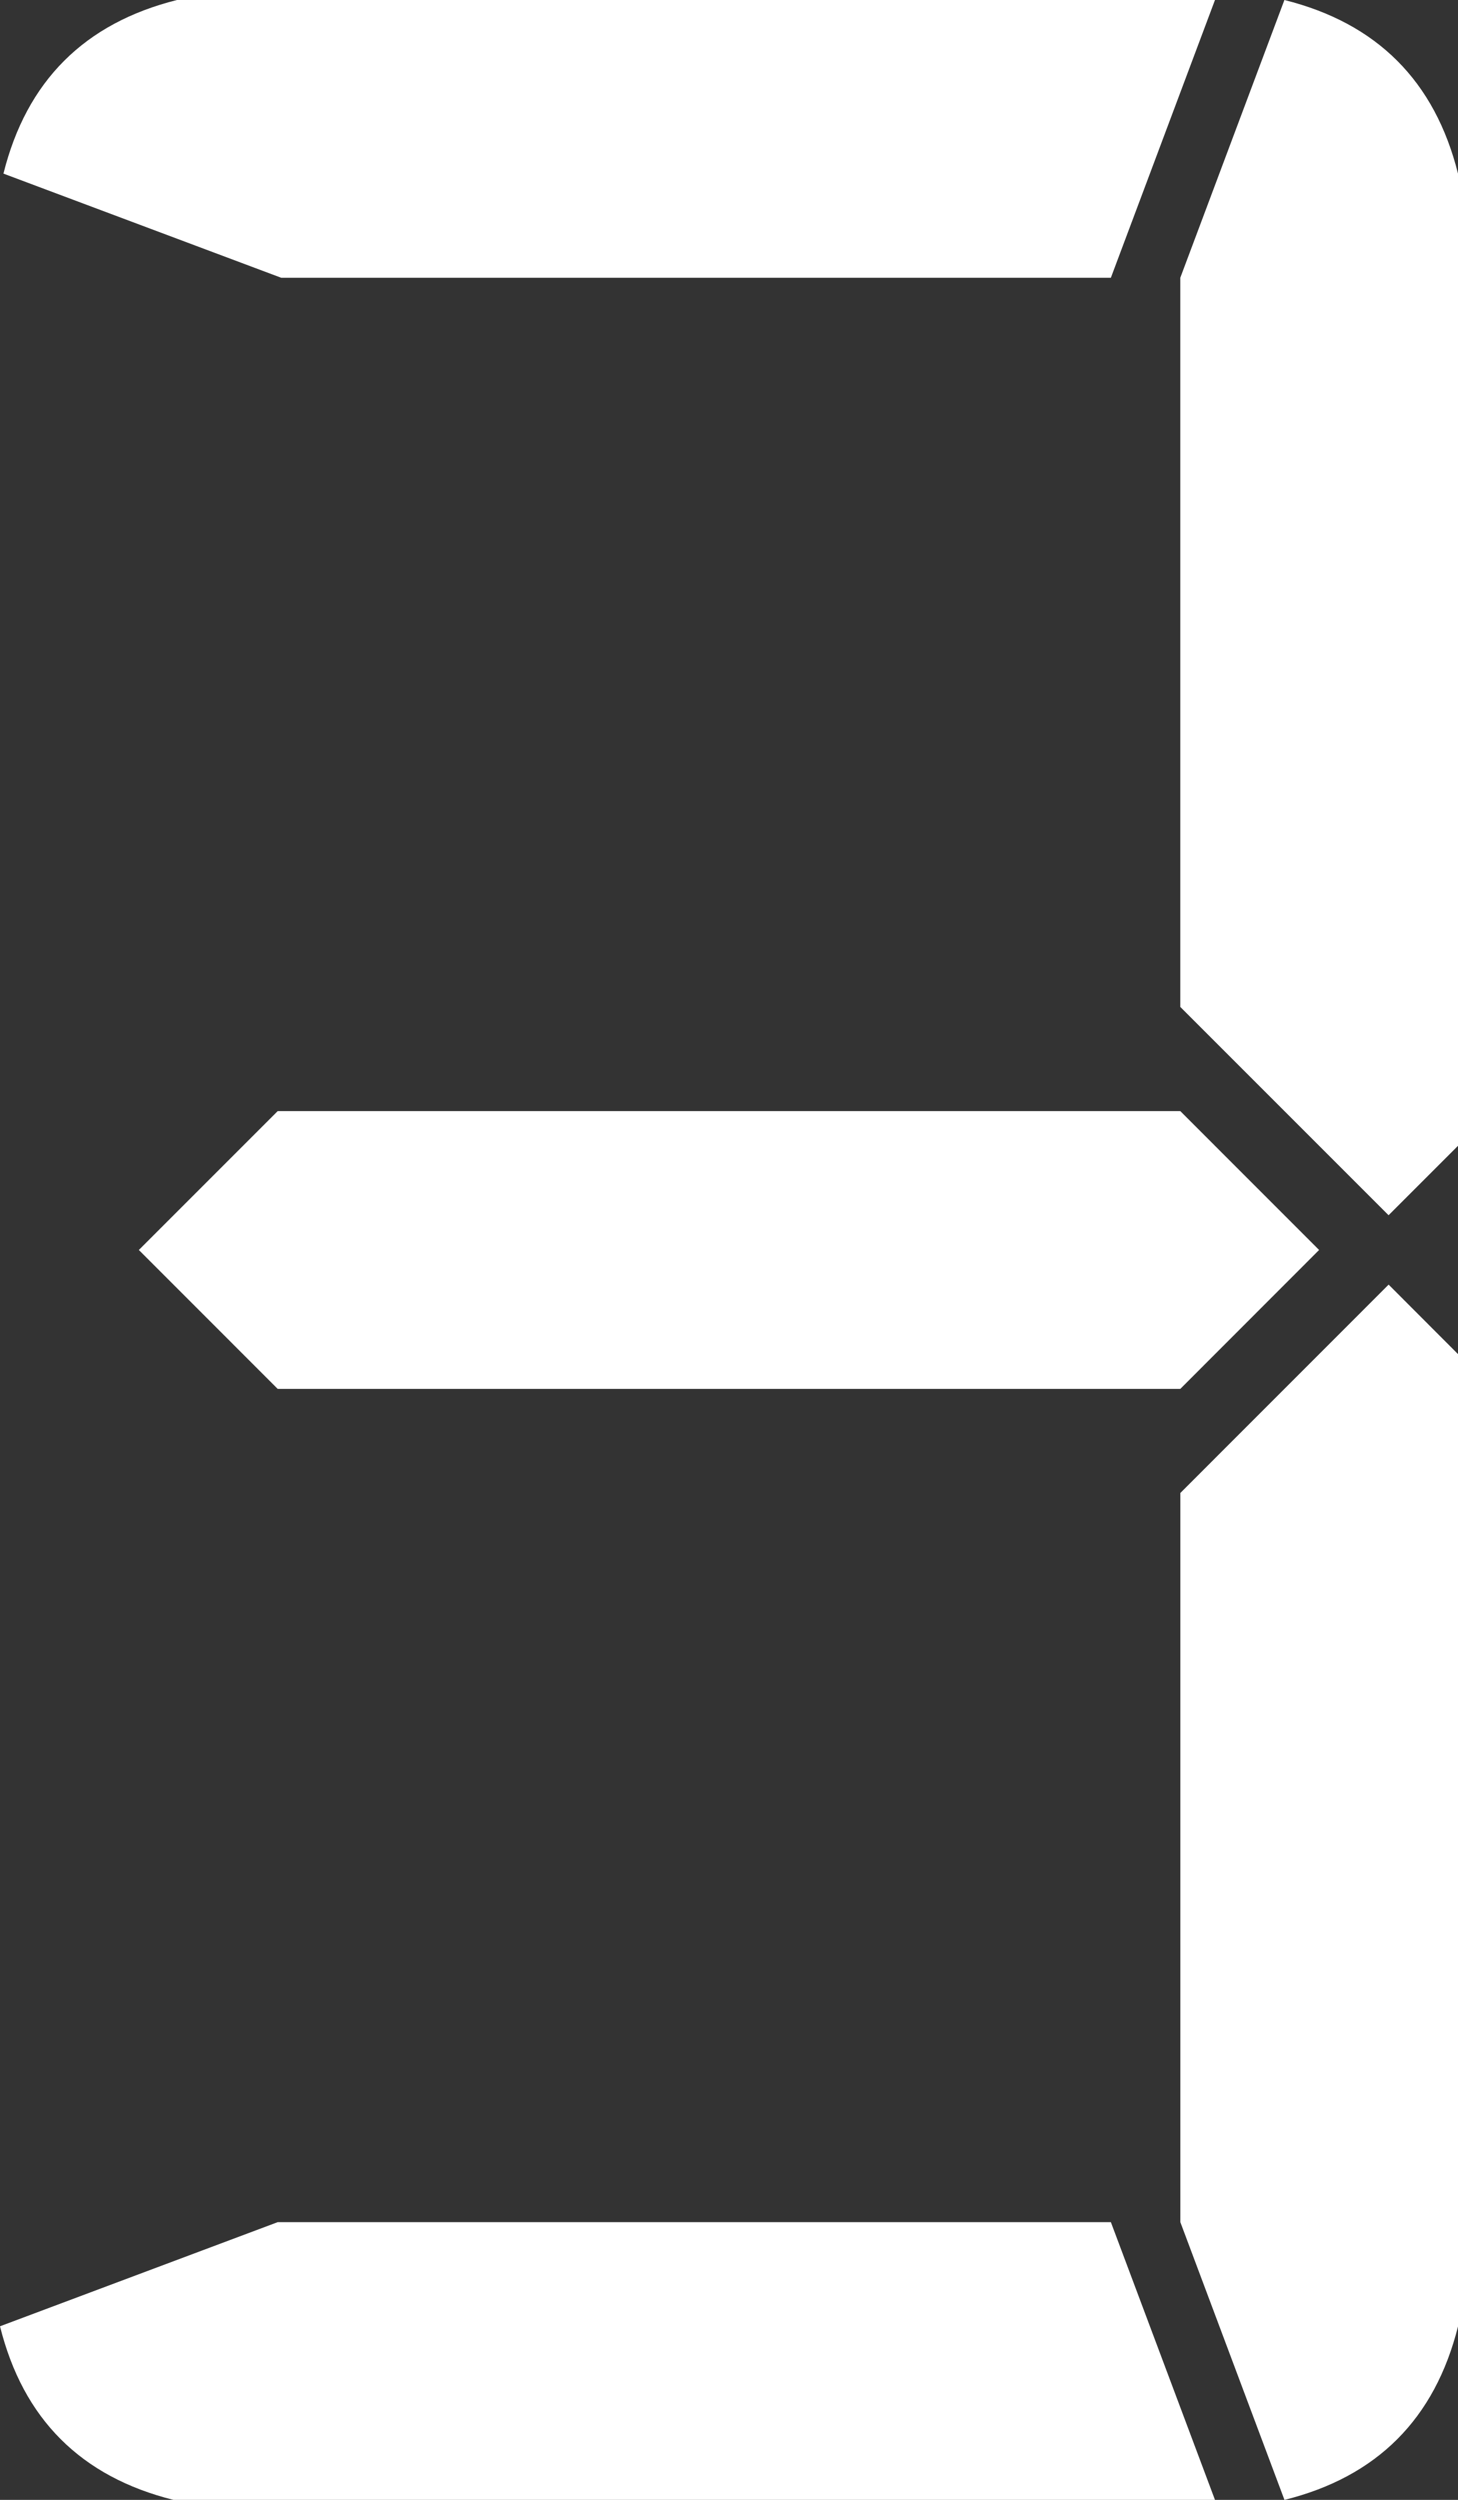 <svg xmlns="http://www.w3.org/2000/svg" width="27.49" height="47.127"><rect width="100%" height="100%" fill="#333333" stroke="none"/><path fill="#fff" d="M22.908 47.127H3.272C1.526 46.692.435 45.6 0 43.854l5.236-1.963h15.709l1.963 5.236zM20.945 5.236H5.301L.065 3.273C.5 1.528 1.592.437 3.337 0h19.571l-1.963 5.236zm1.309 15.71l2.617 2.618-2.617 2.619H5.236l-2.618-2.619 2.618-2.618h17.018zm0-1.964V5.236L24.217 0c1.746.437 2.836 1.528 3.273 3.273V21.6l-1.309 1.309-3.927-3.927zm3.928 5.235l1.309 1.311v18.326c-.438 1.746-1.527 2.838-3.273 3.273l-1.963-5.236V28.145l3.927-3.928z"/></svg>